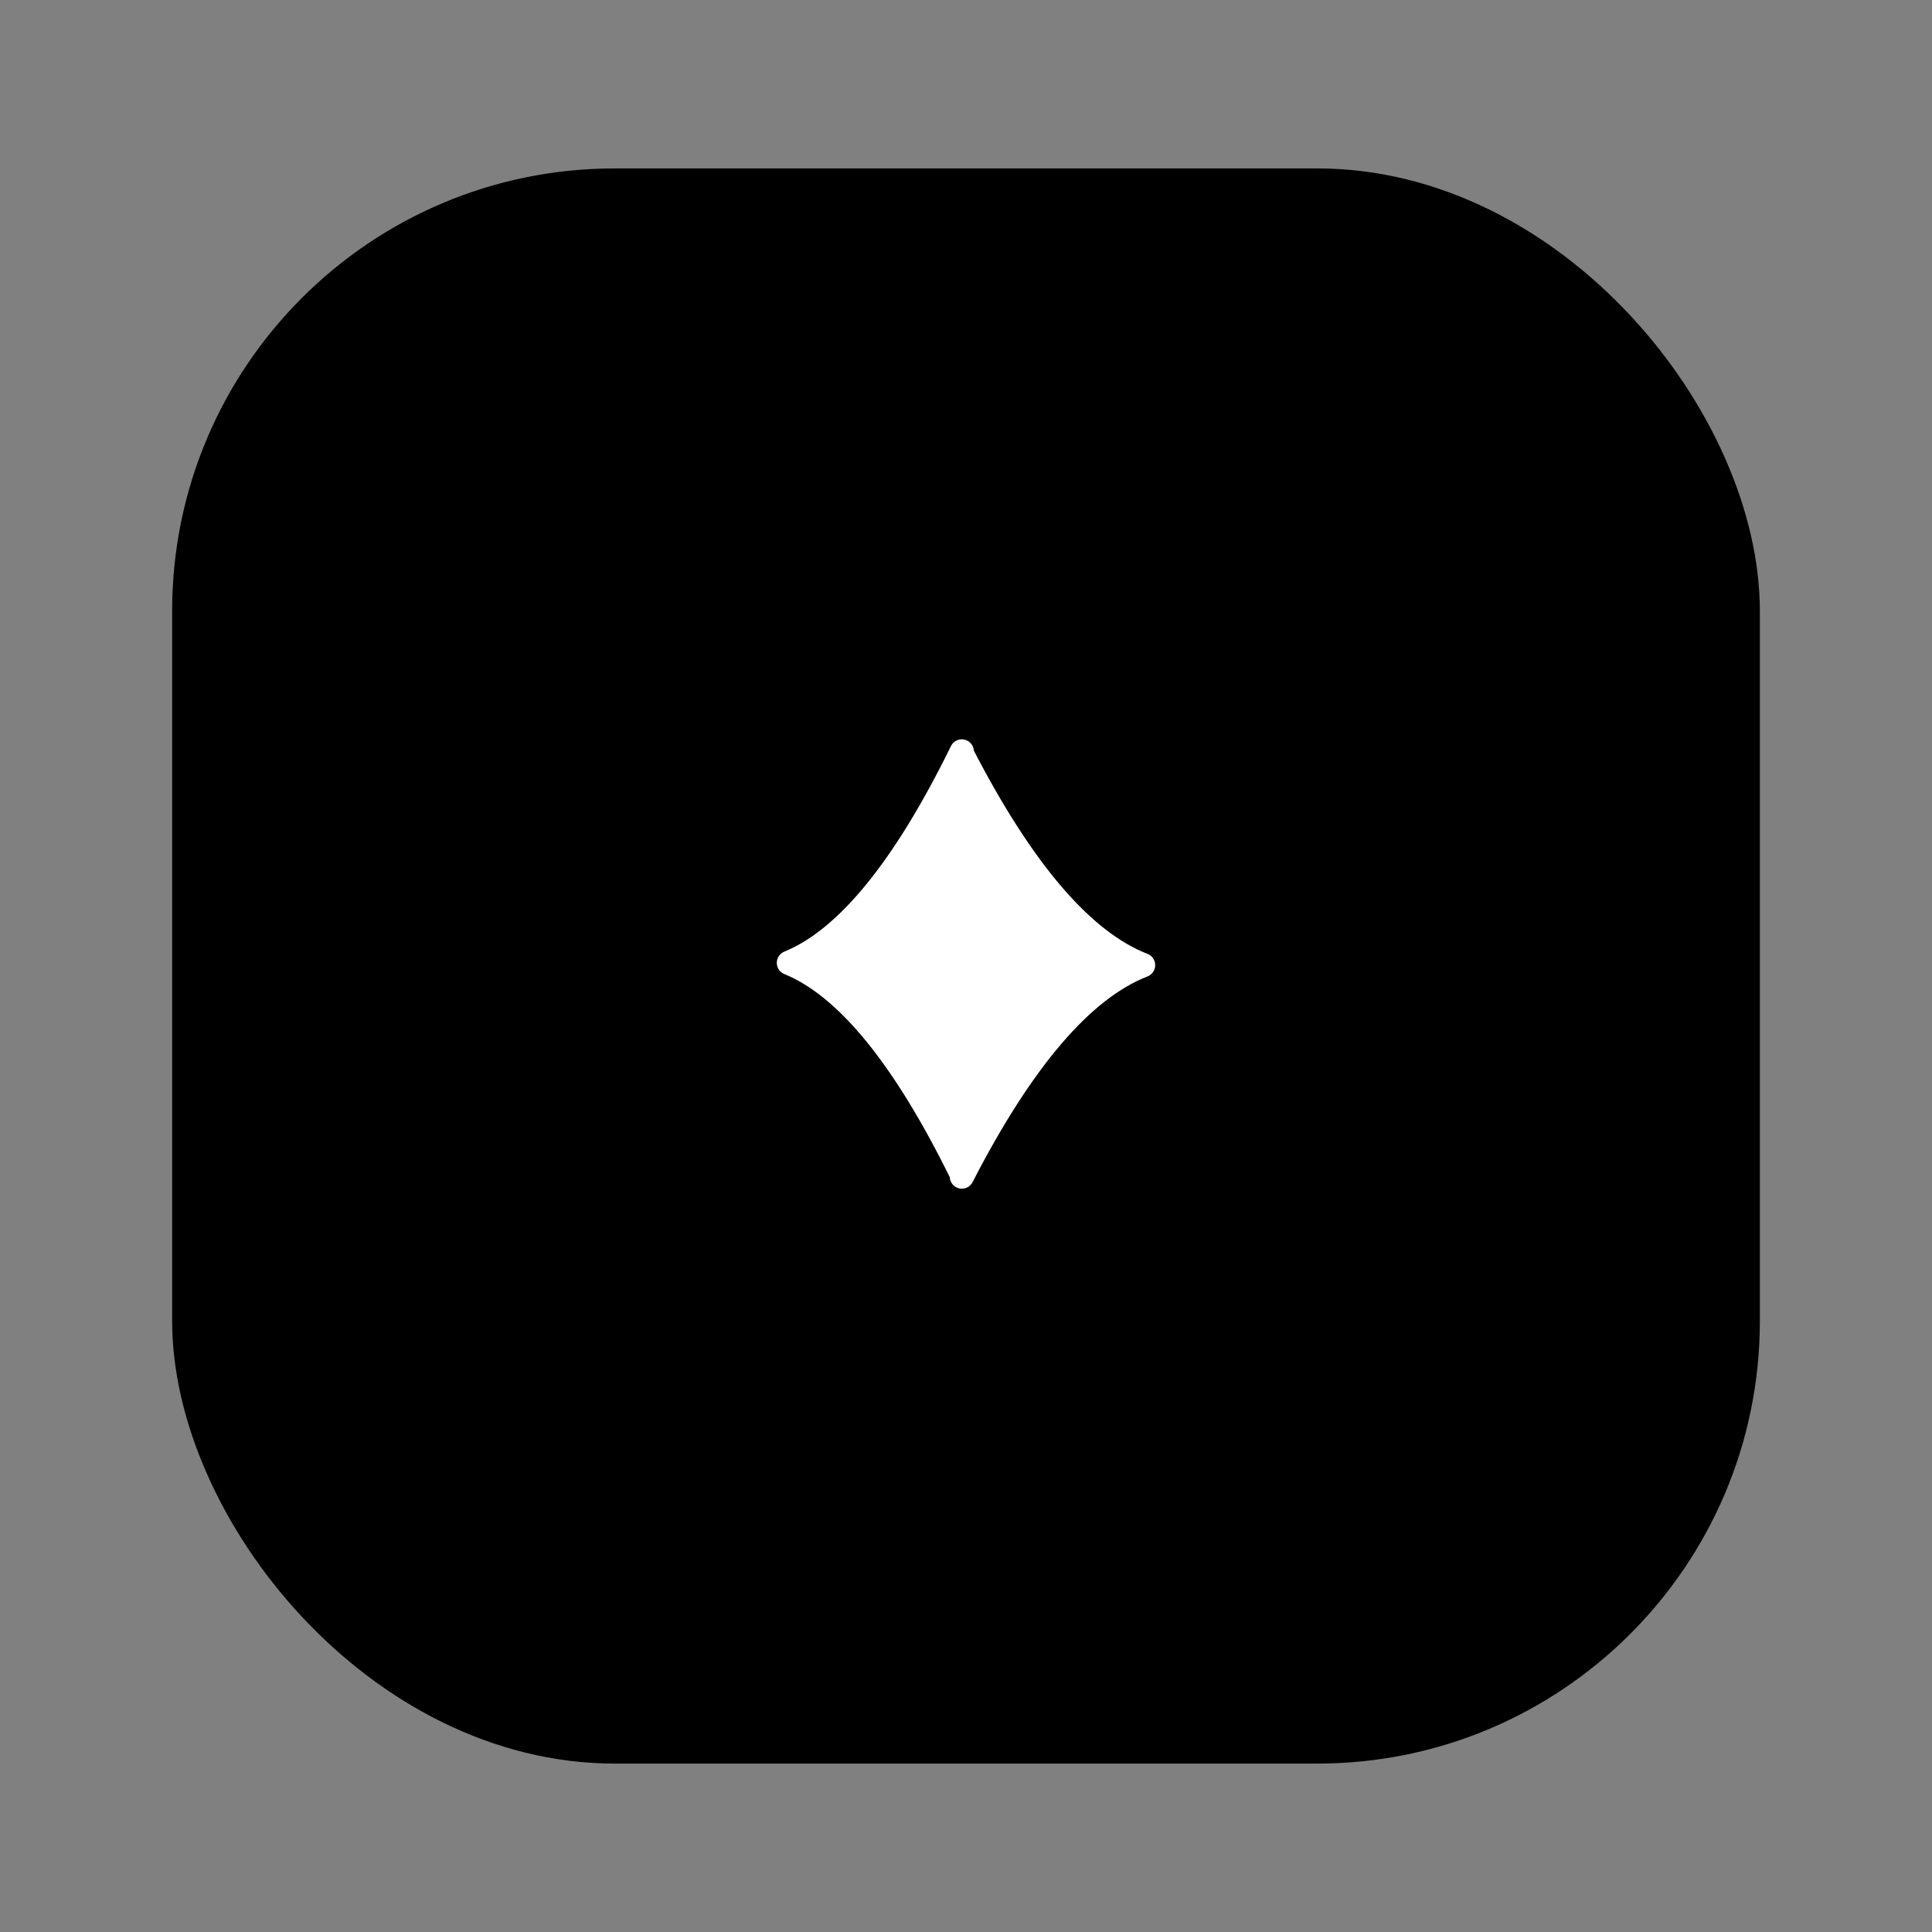 <?xml version="1.0" encoding="UTF-8"?>
<svg id="Layer_1" xmlns="http://www.w3.org/2000/svg" version="1.1" viewBox="0 0 400 400">
  <rect x="0" y="0" width="400" height="400" fill="#808080" stroke="none"/>
  <!-- Generator: Adobe Illustrator 29.6.1, SVG Export Plug-In . SVG Version: 2.1.1 Build 9)  -->
  <defs>
    <style>
      .st0 {
        stroke-width: 7px;
      }

      .st0, .st1, .st2, .st3 {
        stroke: #fff;
        stroke-linecap: round;
        stroke-linejoin: round;
      }

      .st0, .st2, .st3 {
        fill: none;
      }

      .st1 {
        stroke-width: 4px;
      }

      .st1, .st4 {
        fill: #fff;
      }

      .st2 {
        stroke-width: 10px;
      }

      .st3 {
        stroke-width: 5px;
      }
    </style>
  </defs>
  <rect x="-804.36" y="34.87" width="328.72" height="330.26" rx="-73.46" ry="-73.46"/>
  <g>
    <rect class="st4" x="-680.25" y="178.93" width="80.5" height="80.5" rx="-259.62" ry="-259.62"/>
    <path class="st2" d="M-668.21,168.33c0-15.33,12.43-27.76,27.76-27.76,7.67,0,14.61,3.11,19.63,8.13"/>
  </g>
  <rect x="-383.86" y="34.87" width="328.72" height="330.26" rx="91.63" ry="91.63"/>
  <g>
    <path class="st4" d="M-290.39,203.93l7.54-3.93-7.54-3.93,2.97-5.13,7.14,4.57-.32-8.58h6.02l-.4,8.58,7.14-4.57,3.05,5.13-7.62,3.93,7.62,3.93-3.05,5.13-7.14-4.57.4,8.58h-6.02l.32-8.58-7.14,4.57-2.97-5.13Z"/>
    <path class="st4" d="M-261.59,203.93l7.54-3.93-7.54-3.93,2.97-5.13,7.14,4.57-.32-8.58h6.02l-.4,8.58,7.14-4.57,3.05,5.13-7.62,3.93,7.62,3.93-3.05,5.13-7.14-4.57.4,8.58h-6.02l.32-8.58-7.14,4.57-2.97-5.13Z"/>
    <path class="st4" d="M-232.79,203.93l7.54-3.93-7.54-3.93,2.97-5.13,7.14,4.57-.32-8.58h6.02l-.4,8.58,7.14-4.57,3.05,5.13-7.62,3.93,7.62,3.93-3.05,5.13-7.14-4.57.4,8.58h-6.02l.32-8.58-7.14,4.57-2.97-5.13Z"/>
    <path class="st4" d="M-204,203.93l7.54-3.93-7.54-3.93,2.97-5.13,7.14,4.57-.32-8.58h6.02l-.4,8.58,7.14-4.57,3.05,5.13-7.62,3.93,7.62,3.93-3.05,5.13-7.14-4.57.4,8.58h-6.02l.32-8.58-7.14,4.57-2.97-5.13Z"/>
    <path class="st4" d="M-175.2,203.93l7.54-3.93-7.54-3.93,2.97-5.13,7.14,4.57-.32-8.58h6.02l-.4,8.58,7.14-4.57,3.05,5.13-7.62,3.93,7.62,3.93-3.05,5.13-7.14-4.57.4,8.58h-6.02l.32-8.58-7.14,4.57-2.97-5.13Z"/>
  </g>
  <rect x="35.64" y="34.87" width="328.72" height="330.26" rx="91.63" ry="91.63"/>
  <g>
    <g>
      <path class="st4" d="M163.33,199.35c11.93,4.86,23.87,19.46,35.8,43.77v-87.55c-11.93,24.32-23.87,38.91-35.8,43.77Z"/>
      <path class="st3" d="M163.33,199.35c11.93,4.86,23.87,19.46,35.8,43.77v-87.55c-11.93,24.32-23.87,38.91-35.8,43.77Z"/>
    </g>
    <g>
      <path class="st4" d="M236.67,199.82c-12.51-4.86-25.02-19.46-37.53-43.77,0,29.18,0,58.37,0,87.55,12.51-24.32,25.02-38.91,37.53-43.77Z"/>
      <path class="st3" d="M236.67,199.82c-12.51-4.86-25.02-19.46-37.53-43.77,0,29.18,0,58.37,0,87.55,12.51-24.32,25.02-38.91,37.53-43.77Z"/>
    </g>
  </g>
  <rect x="-804.36" y="454.87" width="328.72" height="330.26" rx="-73.46" ry="-73.46"/>
  <g>
    <polygon class="st1" points="-650.25 682.5 -609.05 607.7 -650.25 607.7 -650.25 682.5"/>
    <polygon class="st1" points="-629.65 557.5 -670.95 632.2 -629.65 632.2 -629.65 557.5"/>
  </g>
  <rect x="-384.36" y="454.87" width="328.72" height="330.26" rx="91.63" ry="91.63"/>
  <path class="st4" d="M-179.32,609.77c0,1.49-.04,2.61-.11,3.35l-1.23,13.86c-.3,2.98-1.25,5.79-2.85,8.44-1.6,2.65-3.62,4.75-6.03,6.31-2.42,1.56-4.97,2.35-7.65,2.35-2.16,0-4.17-.39-6.04-1.17-1.86-.78-3.43-1.88-4.69-3.3l-.45-.56c-2.83,1.64-5.81,2.46-8.94,2.46h-5.7c-2.68,0-5.25-.52-7.71-1.56-2.46-1.04-4.58-2.53-6.37-4.47-1.79-1.94-3.11-4.21-3.97-6.82-.86-2.61-1.14-5.21-.84-7.82l.34-3.24c.22-3.5,1.36-6.76,3.41-9.78,2.05-3.02,4.66-5.42,7.82-7.21,3.17-1.79,6.54-2.68,10.11-2.68h5.59c3.2,0,6.04.78,8.49,2.35l8.94.11-1.23,13.41c.07.22.09.52.06.89-.04.37-.06.67-.06.89l-.78,9.39-.34,2.35-.22,2.01c.15.6.45,1.14.89,1.62.45.49.97.73,1.56.73.45,0,.9-.11,1.34-.34.97-.3,1.79-.97,2.46-2.01.67-1.04,1.04-2.16,1.12-3.35l1.23-13.86c.07-.6.11-1.45.11-2.57,0-5.07-1.41-9.2-4.25-12.41-1.94-2.01-4.29-3.46-7.04-4.36-2.76-.89-5.55-1.34-8.38-1.34l-11.4-.11c-7,0-12.85,2.05-17.55,6.15-4.77,4.1-7.45,9.61-8.05,16.54l-1.12,13.41c-.08.52-.11,1.23-.11,2.12,0,4.99,1.56,9.24,4.69,12.74,1.94,2.01,4.26,3.58,6.99,4.69,2.72,1.12,5.72,1.68,9,1.68h16.77v11.73h-16.77c-4.92,0-9.48-.88-13.69-2.63-4.21-1.75-7.84-4.27-10.9-7.54-2.53-2.76-4.47-5.92-5.81-9.5-1.34-3.58-2.01-7.34-2.01-11.29,0-1.34.04-2.35.11-3.02l1.23-13.41c.52-6.48,2.46-12.26,5.81-17.32,3.35-5.07,7.75-9.01,13.19-11.85,5.44-2.83,11.51-4.25,18.22-4.25h11.06c4.99.08,9.57.93,13.75,2.57,4.17,1.64,7.71,3.99,10.62,7.04,2.76,2.98,4.77,6.52,6.03,10.62.89,3.13,1.34,6.45,1.34,9.95ZM-216.31,629.78c1.49,0,2.89-.6,4.19-1.79,1.3-1.19,2.03-2.57,2.18-4.14l.78-9.28v-.45c0-1.27-.37-2.27-1.12-3.02-.97-.97-2.09-1.45-3.35-1.45h-5.7c-2.39,0-4.55.89-6.48,2.68-1.94,1.79-2.98,3.91-3.13,6.37l-.34,3.13c-.15,2.16.48,4.06,1.9,5.7,1.34,1.49,3.13,2.24,5.36,2.24h5.7Z"/>
  <rect x="35.64" y="454.87" width="328.72" height="330.26" rx="91.63" ry="91.63"/>
  <g>
    <path class="st4" d="M179.24,644.78l-45.8-19.03v-11.81l45.8-19.03v11.6l-34.81,13.43,34.81,13.23v11.6Z"/>
    <path class="st4" d="M206.31,584.02h11.5l-24.12,71.95h-11.5l24.12-71.95Z"/>
    <path class="st4" d="M266.56,625.75l-45.8,19.03v-11.6l34.81-13.23-34.81-13.43v-11.6l45.8,19.03v11.81Z"/>
  </g>
  <rect x="-804.36" y="874.87" width="328.72" height="330.26" rx="-73.46" ry="-73.46"/>
  <g>
    <circle class="st4" cx="-640" cy="1039.62" r="35.75"/>
    <rect class="st4" x="-649.13" y="995.5" width="18.26" height="18.26" rx="-306.31" ry="-306.31"/>
    <rect class="st4" x="-649.13" y="1066.24" width="18.26" height="18.26" rx="-306.31" ry="-306.31"/>
    <rect class="st4" x="-613.38" y="1030.49" width="18.26" height="18.26" rx="-288.43" ry="-288.43" transform="translate(435.37 1643.87) rotate(90)"/>
    <rect class="st4" x="-684.88" y="1030.49" width="18.26" height="18.26" rx="-324.18" ry="-324.18" transform="translate(363.87 1715.37) rotate(90)"/>
    <rect class="st4" x="-623.26" y="1007.67" width="18.26" height="18.26" rx="-293.38" ry="-293.38" transform="translate(552.82 794.86) rotate(48.1)"/>
    <rect class="st4" x="-675.12" y="1005.76" width="18.26" height="18.26" rx="-319.3" ry="-319.3" transform="translate(-912.7 -173.67) rotate(-45)"/>
    <rect class="st4" x="-675.12" y="1054.45" width="18.26" height="18.26" rx="-319.3" ry="-319.3" transform="translate(-947.12 -159.41) rotate(-45)"/>
    <rect class="st4" x="-624.15" y="1055.97" width="18.26" height="18.26" rx="-293.82" ry="-293.82" transform="translate(-933.27 -122.93) rotate(-45)"/>
  </g>
  <circle cx="-640" cy="1040" r="13"/>
  <rect x="-384.36" y="874.87" width="328.72" height="330.26" rx="91.63" ry="91.63"/>
  <g>
    <g>
      <circle class="st4" cx="-220.29" cy="1048.98" r="32.16"/>
      <rect class="st4" x="-233.9" y="1069.78" width="27.24" height="28" rx="-89.71" ry="-89.71"/>
    </g>
    <line class="st0" x1="-192.18" y1="1016.1" x2="-179.84" y2="1003.76"/>
    <line class="st0" x1="-220.39" y1="999.68" x2="-220.39" y2="982.22"/>
    <line class="st0" x1="-247.82" y1="1014.84" x2="-260.16" y2="1002.49"/>
  </g>
  <rect x="35.61" y="875.15" width="328.72" height="330.26" rx="91.63" ry="91.63"/>
  <path class="st4" d="M268.08,1042.73c.41-.87.84-2.06.84-2.45s-.44-1.58-.84-2.45c-6.83-13.52-16.63-24.84-28.34-32.75-12.01-8.11-25.76-12.4-39.77-12.4s-27.75,4.29-39.77,12.4c-11.71,7.91-21.51,19.23-28.34,32.75-.41.87-.84,2.06-.84,2.45s.44,1.58.84,2.45c6.83,13.52,16.63,24.84,28.34,32.75,12.01,8.11,25.77,12.4,39.77,12.4s27.75-4.29,39.77-12.4c11.71-7.91,21.51-19.23,28.34-32.75Z"/>
  <circle cx="199.97" cy="1040.28" r="19.5"/>
</svg>